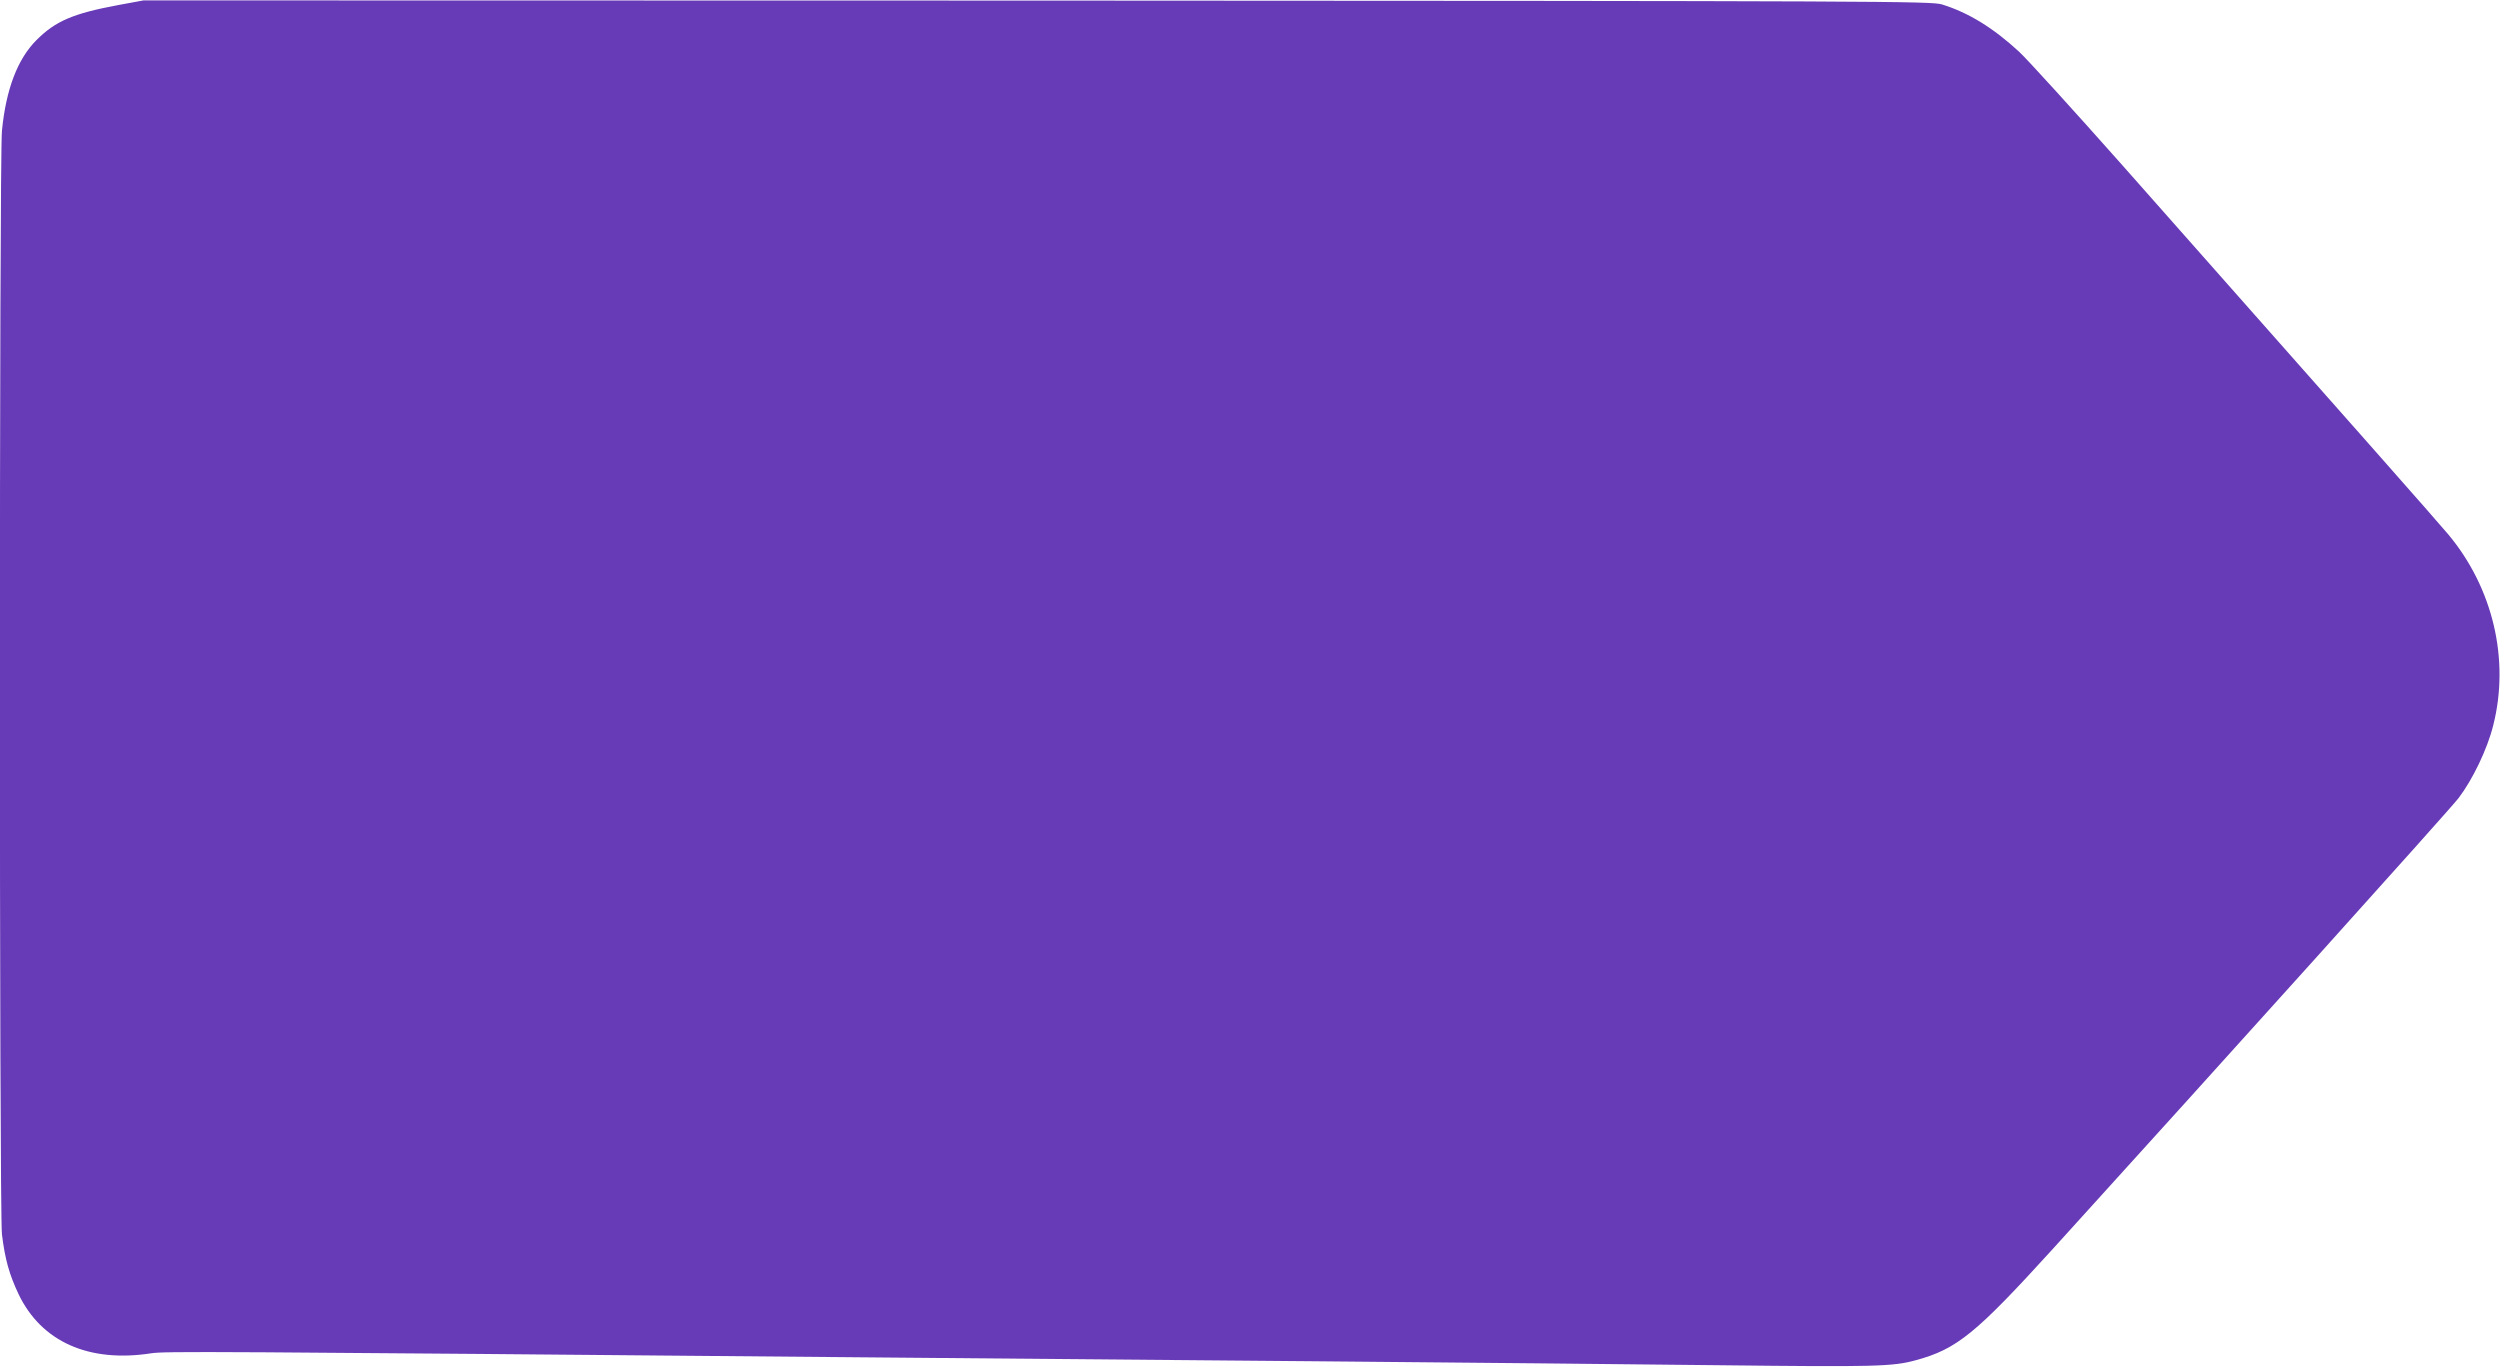 <?xml version="1.0" standalone="no"?>
<!DOCTYPE svg PUBLIC "-//W3C//DTD SVG 20010904//EN"
 "http://www.w3.org/TR/2001/REC-SVG-20010904/DTD/svg10.dtd">
<svg version="1.0" xmlns="http://www.w3.org/2000/svg"
 width="1280pt" height="700pt" viewBox="0 0 1280 700"
 preserveAspectRatio="xMidYMid meet">
<g transform="translate(0,700) scale(0.1,-0.1)"
fill="#673ab7" stroke="none">
<path d="M605 6974 c-231 -43 -321 -82 -418 -179 -97 -97 -156 -251 -177 -464
-14 -144 -14 -5534 0 -5651 16 -130 38 -206 85 -306 117 -244 360 -352 678
-303 72 11 249 10 3702 -21 578 -5 1610 -14 2295 -20 685 -6 1601 -15 2035
-20 797 -9 887 -7 1005 26 210 57 307 137 700 569 876 965 2035 2252 2078
2309 71 93 147 250 177 371 86 337 -1 705 -230 979 -54 65 -488 556 -1665
1886 -251 283 -490 546 -531 584 -133 123 -260 201 -395 243 -56 17 -257 18
-4634 20 l-4575 1 -130 -24z"/>
</g>
</svg>
